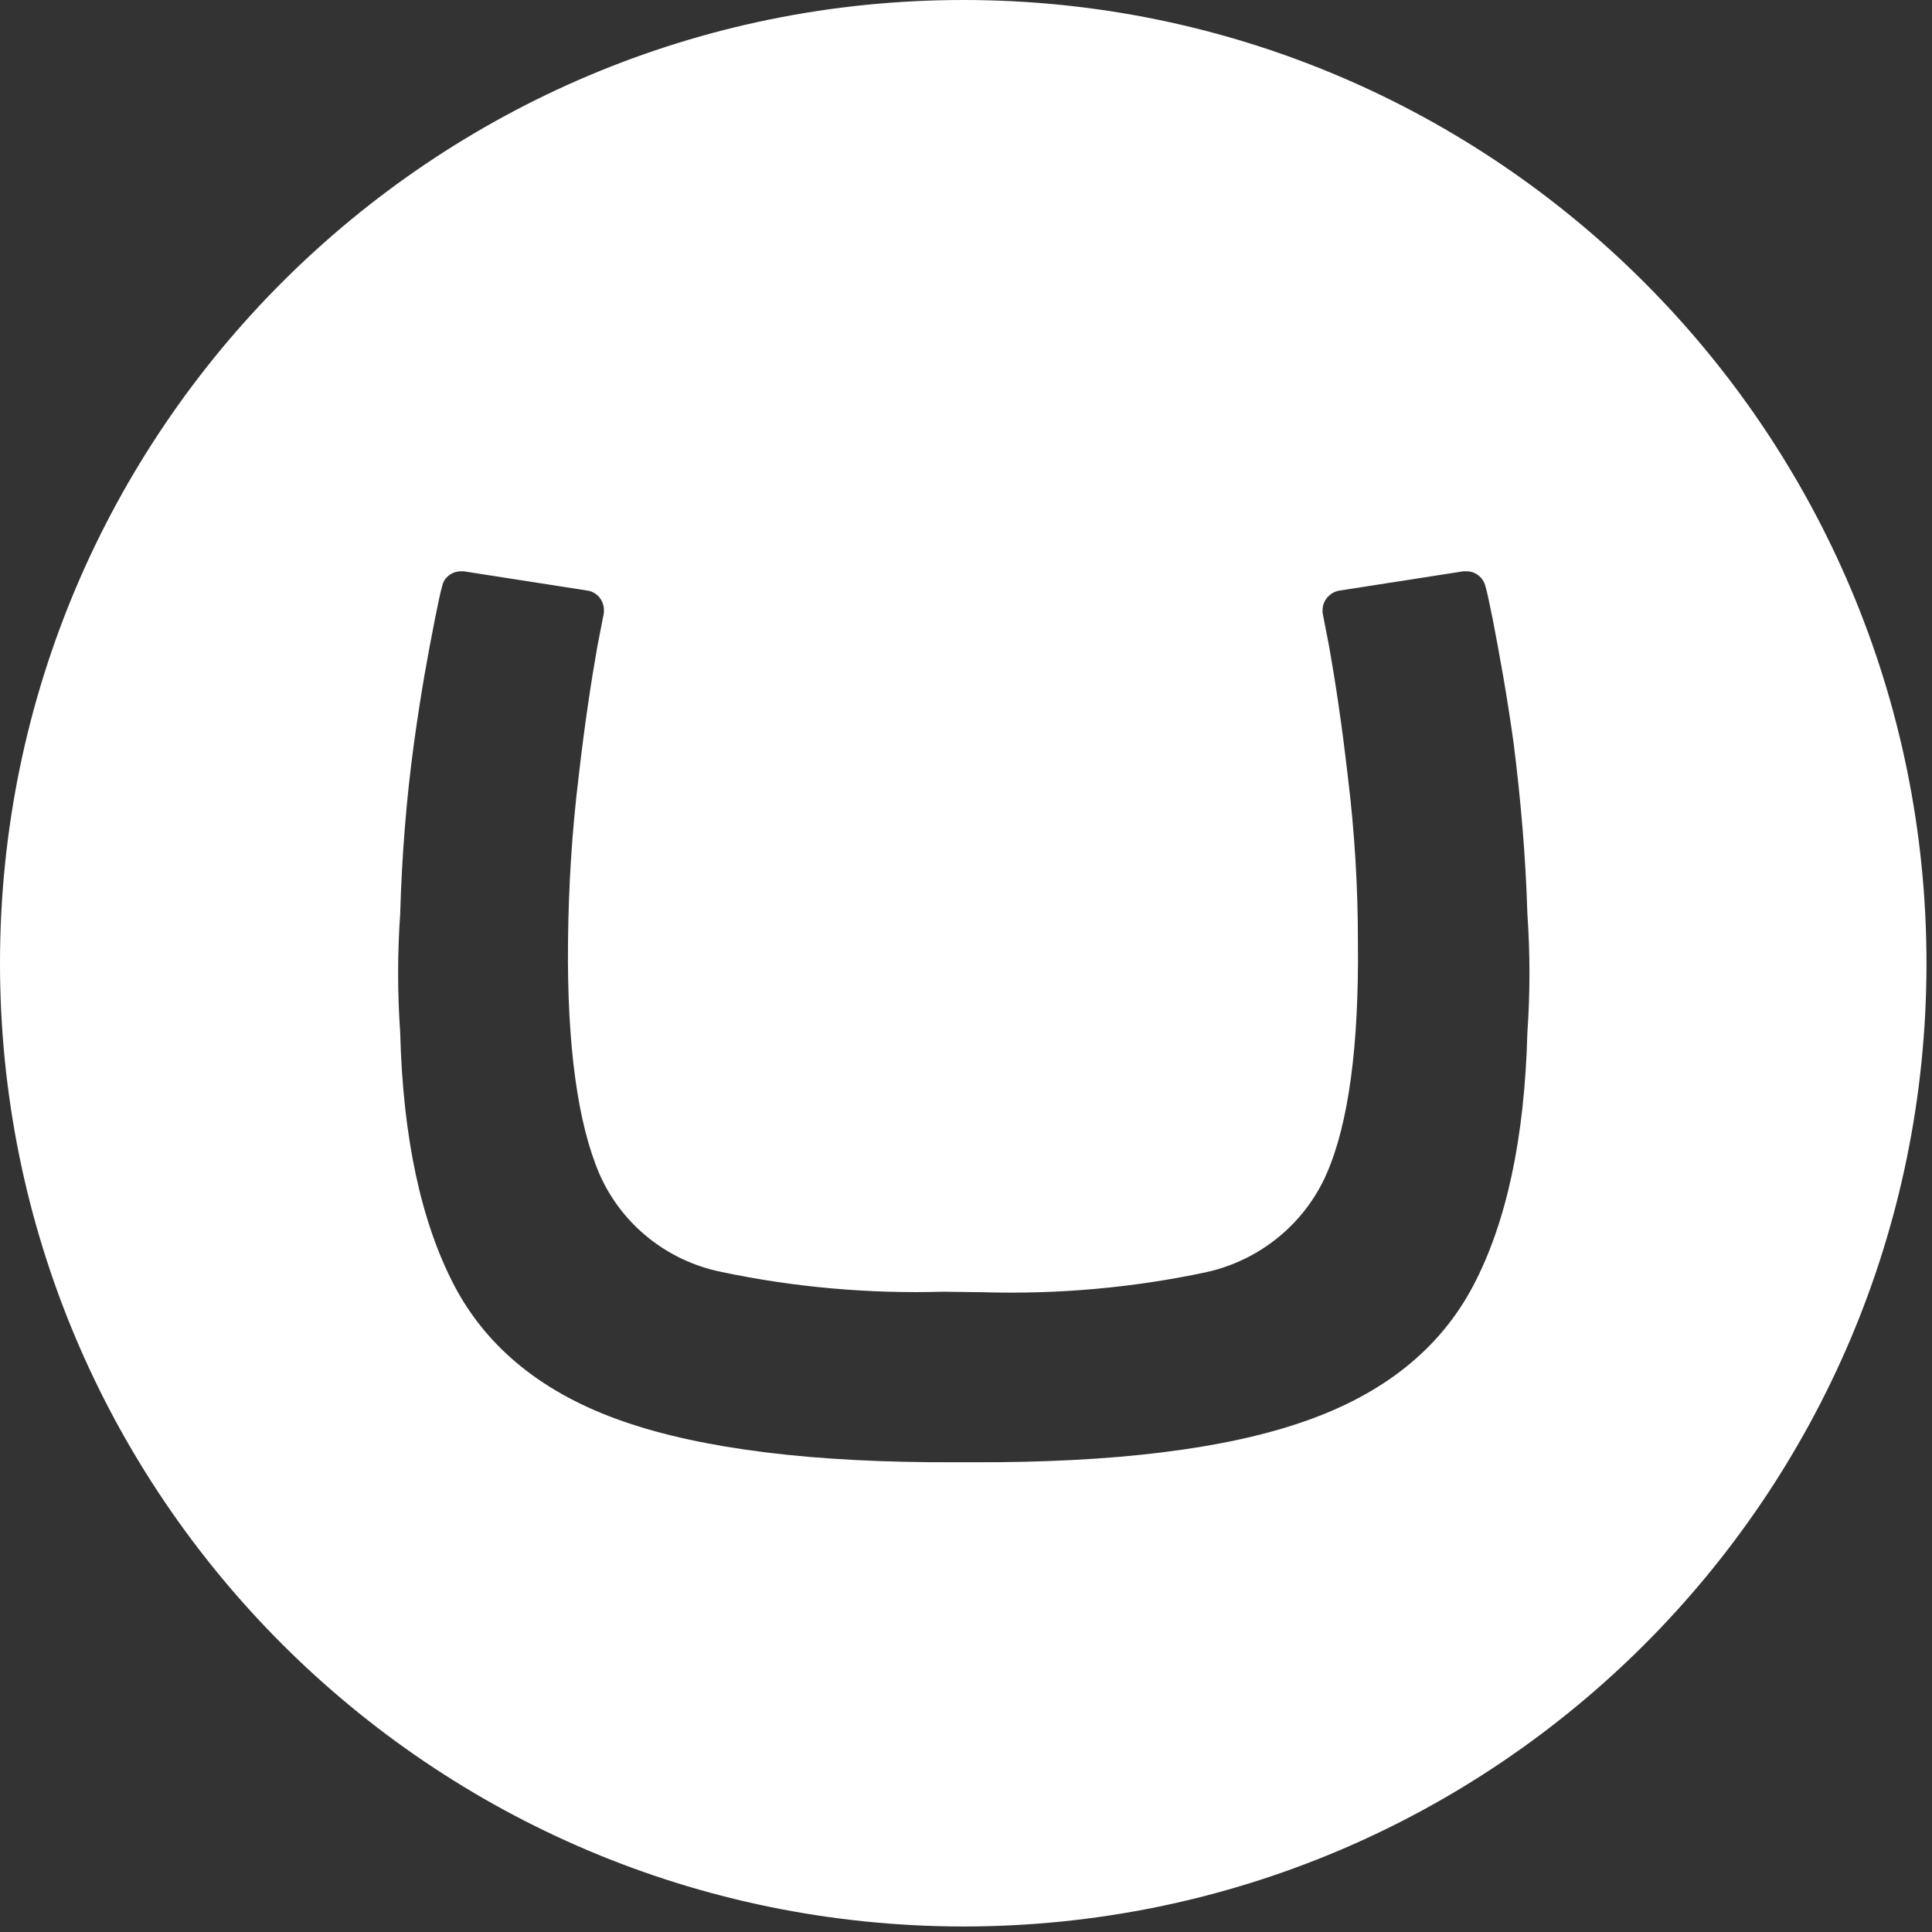 <svg width="48" height="48" viewBox="0 0 48 48" fill="none" xmlns="http://www.w3.org/2000/svg">
<rect x="0" y="0" width="48" height="48" fill="#333333" stroke="none"/>
<g clip-path="url(#clip0_4110_2052)">
<path d="M1.31049e-05 23.904C0.014 10.684 10.752 -0.014 23.959 1.31216e-05C37.166 0.014 47.876 10.752 47.863 23.959C47.849 37.179 37.138 47.863 23.931 47.863C10.697 47.849 -0.014 37.125 1.31049e-05 23.904ZM23.438 32.092C21.586 32.146 19.721 31.982 17.911 31.598C16.567 31.323 15.442 30.418 14.894 29.17C14.359 27.922 14.085 26.002 14.112 23.397C14.126 22.039 14.208 20.681 14.373 19.323C14.524 18.007 14.688 16.924 14.839 16.073L15.004 15.223C15.004 15.195 15.004 15.168 15.004 15.154C15.004 14.921 14.839 14.716 14.606 14.674L11.52 14.194H11.451C11.232 14.194 11.026 14.345 10.985 14.565C10.93 14.757 10.903 14.908 10.807 15.374C10.629 16.279 10.464 17.17 10.286 18.459C10.094 19.858 9.984 21.271 9.943 22.697C9.874 23.685 9.874 24.672 9.943 25.66C10.011 28.279 10.464 30.363 11.287 31.941C12.11 33.504 13.509 34.629 15.483 35.314C17.458 36 20.201 36.343 23.726 36.329H24.165C27.689 36.343 30.446 36 32.407 35.314C34.382 34.629 35.781 33.504 36.603 31.941C37.426 30.377 37.879 28.279 37.947 25.66C38.016 24.672 38.016 23.685 37.947 22.697C37.906 21.285 37.783 19.872 37.605 18.459C37.426 17.184 37.262 16.306 37.084 15.374C36.987 14.908 36.96 14.757 36.905 14.565C36.85 14.345 36.658 14.194 36.439 14.194H36.357L33.271 14.674C33.038 14.716 32.859 14.921 32.859 15.154C32.859 15.182 32.859 15.209 32.859 15.223L33.024 16.073C33.175 16.924 33.34 18.007 33.49 19.323C33.655 20.668 33.737 22.025 33.737 23.397C33.765 25.989 33.504 27.922 32.956 29.17C32.407 30.418 31.282 31.323 29.952 31.611C28.142 31.995 26.277 32.16 24.425 32.105L23.438 32.092Z" fill="white"/>
</g>
<defs>
<clipPath id="clip0_4110_2052">
<rect width="48" height="48" fill="white"/>
</clipPath>
</defs>
</svg>
